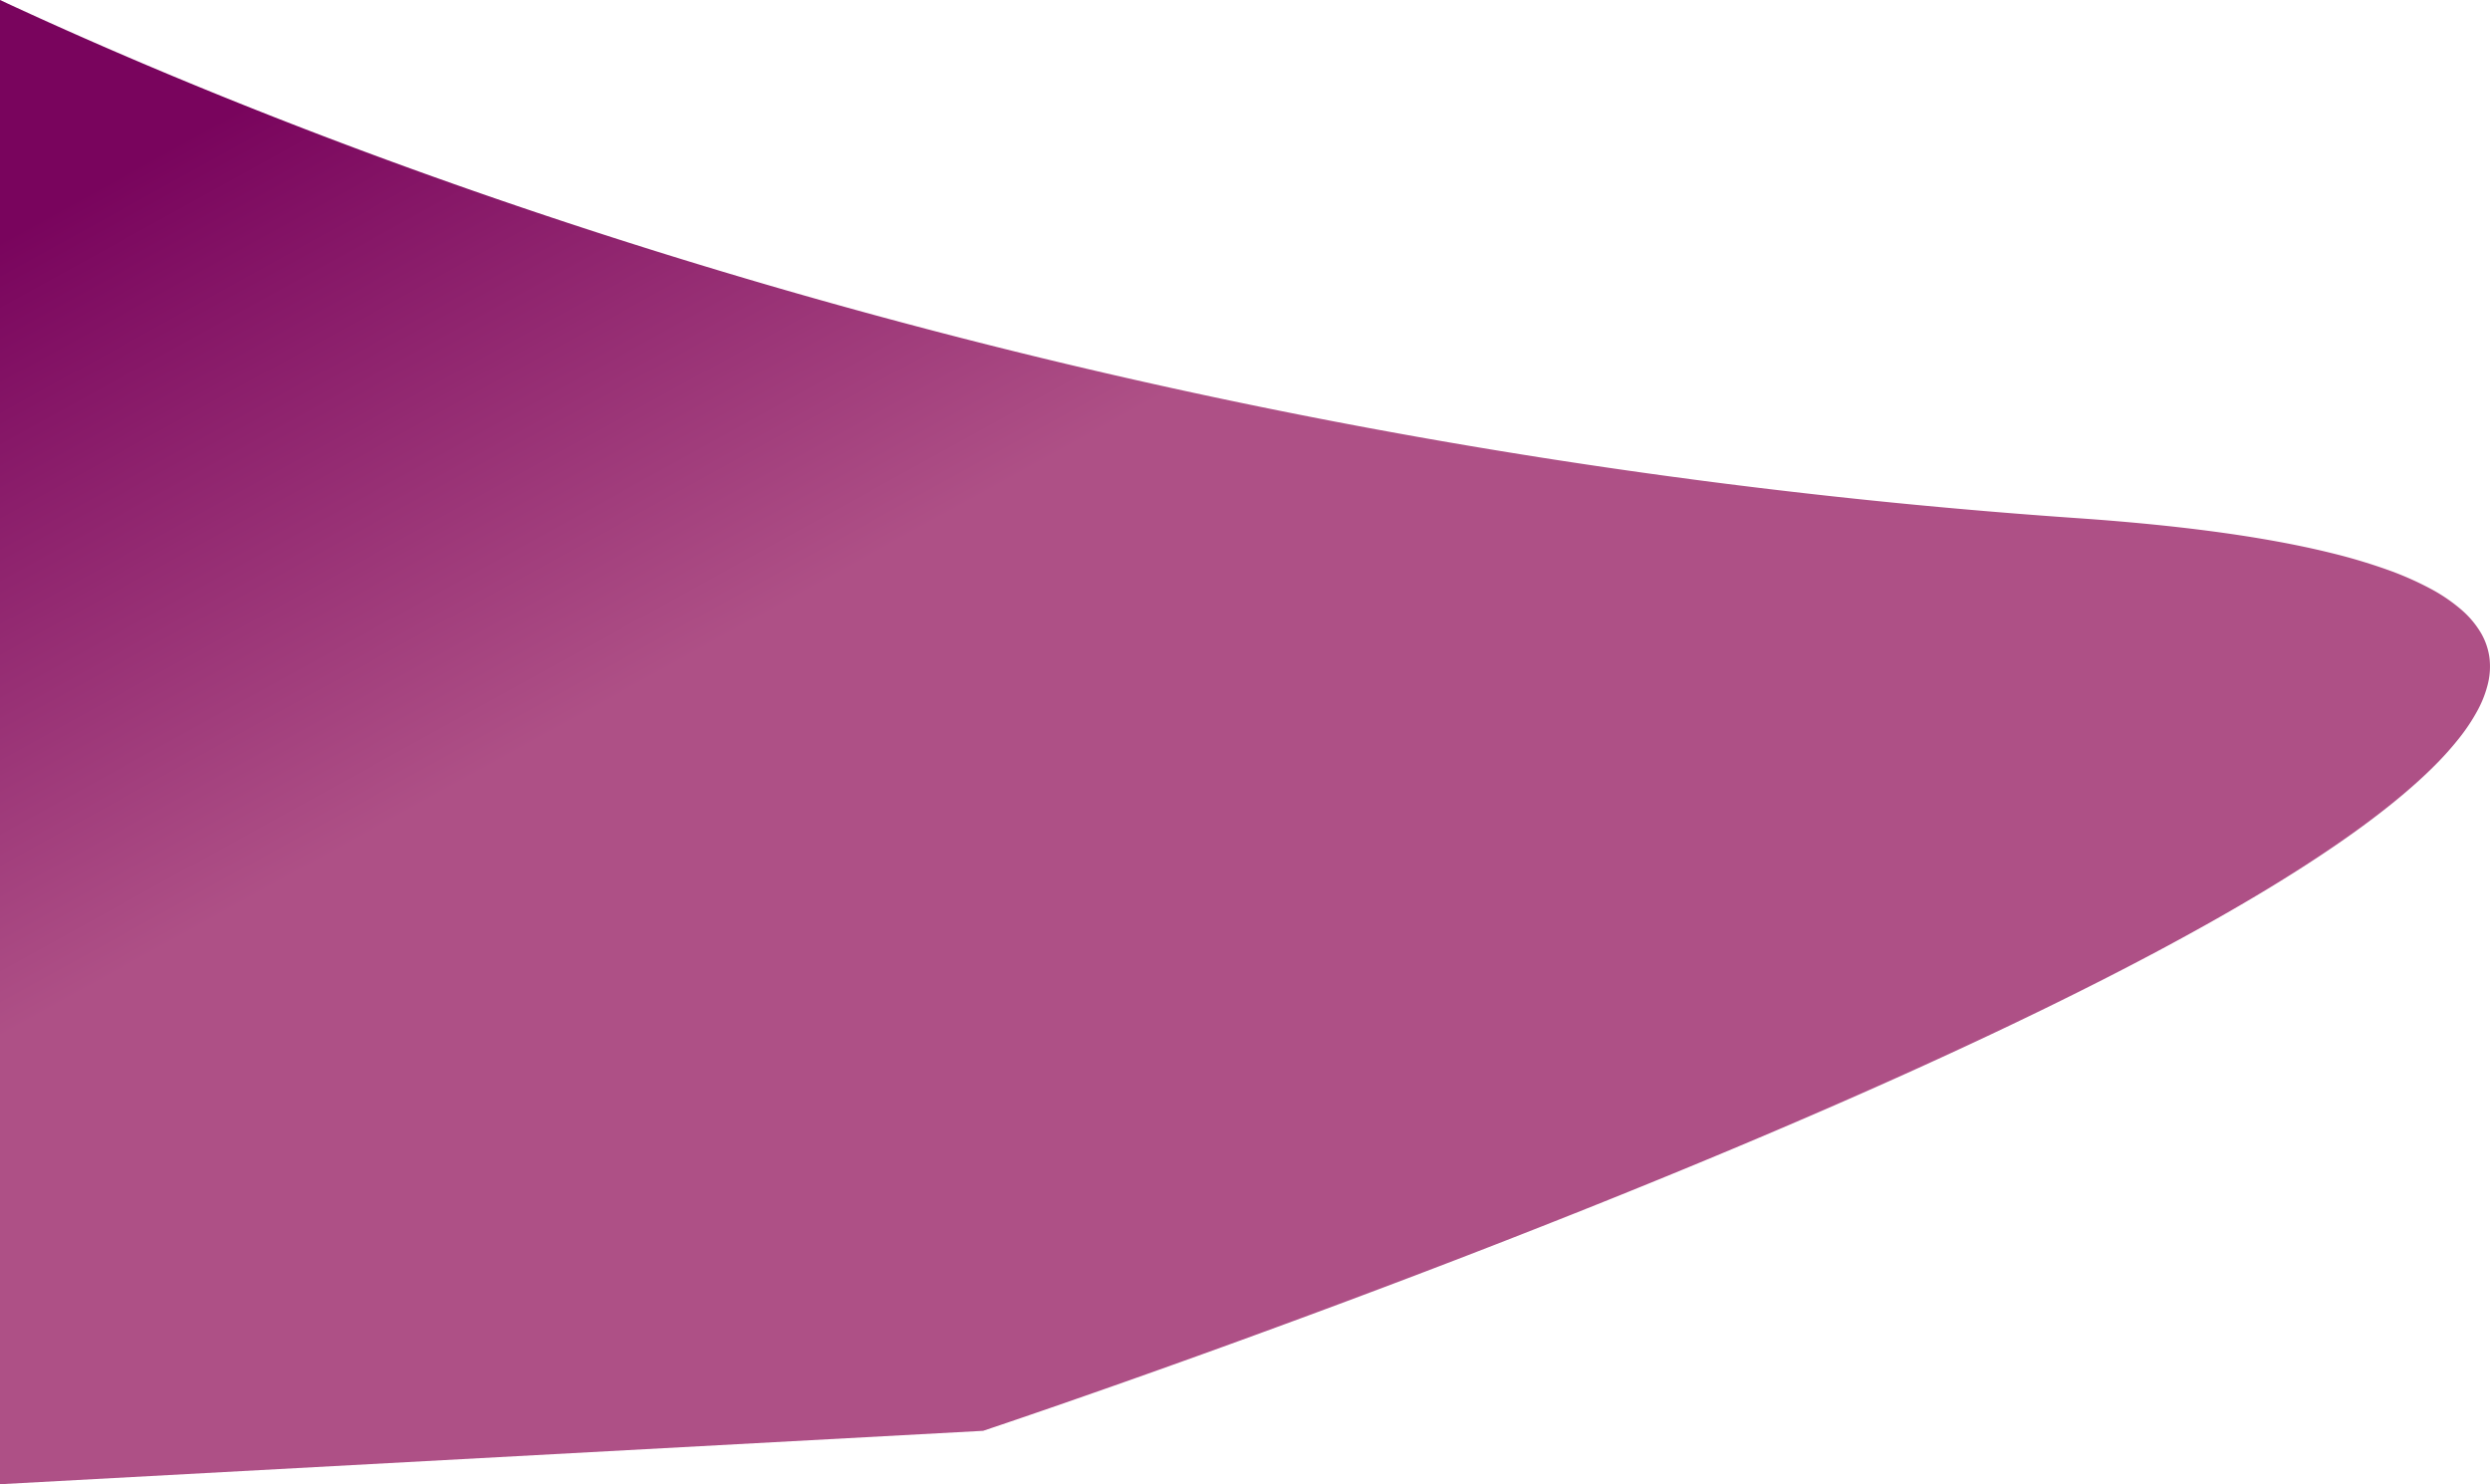 <svg xmlns="http://www.w3.org/2000/svg" xmlns:xlink="http://www.w3.org/1999/xlink" width="1409.326" height="840.08" viewBox="0 0 1409.326 840.08">
  <defs>
    <linearGradient id="linear-gradient" x1="0.013" y1="0.153" x2="0.282" y2="0.441" gradientUnits="objectBoundingBox">
      <stop offset="0" stop-color="#79045d"/>
      <stop offset="1" stop-color="#ae5086"/>
    </linearGradient>
  </defs>
  <path id="Subtraction_6" data-name="Subtraction 6" d="M612.5,1338.873h0V498.793C705.225,542,857.758,605.6,1057.862,663.24c52.159,15.024,105.553,29.046,158.7,41.676,57.822,13.742,116.836,26.191,175.4,37,31,5.72,62.493,11.1,93.616,15.98,32.253,5.06,65.014,9.734,97.372,13.891,33.463,4.3,67.441,8.167,100.99,11.5,34.628,3.437,69.775,6.4,104.466,8.8,19.89,1.375,38.771,3.059,56.117,5,17.038,1.911,33.07,4.126,47.651,6.586,14.313,2.415,27.625,5.131,39.564,8.075a322.447,322.447,0,0,1,31.856,9.47,179.127,179.127,0,0,1,24.528,10.772,95.4,95.4,0,0,1,17.579,11.981,53.033,53.033,0,0,1,11.01,13.1,37.671,37.671,0,0,1,4.819,14.12,41.131,41.131,0,0,1-.8,14.235,62.116,62.116,0,0,1-5.692,14.991,105.536,105.536,0,0,1-10.262,15.666,177.967,177.967,0,0,1-14.51,16.263c-10.706,10.712-24.322,22.151-40.471,34-15.341,11.257-33.371,23.18-53.59,35.438-69.941,42.4-168.84,90.67-293.951,143.46-49.146,20.738-102.511,42.233-158.61,63.89-44.877,17.324-91.591,34.789-138.847,51.908-81.018,29.351-135.306,47.427-135.845,47.606L612.5,1338.873Z" transform="translate(-612.5 -498.793)" fill="url(#linear-gradient)"/>
</svg>
